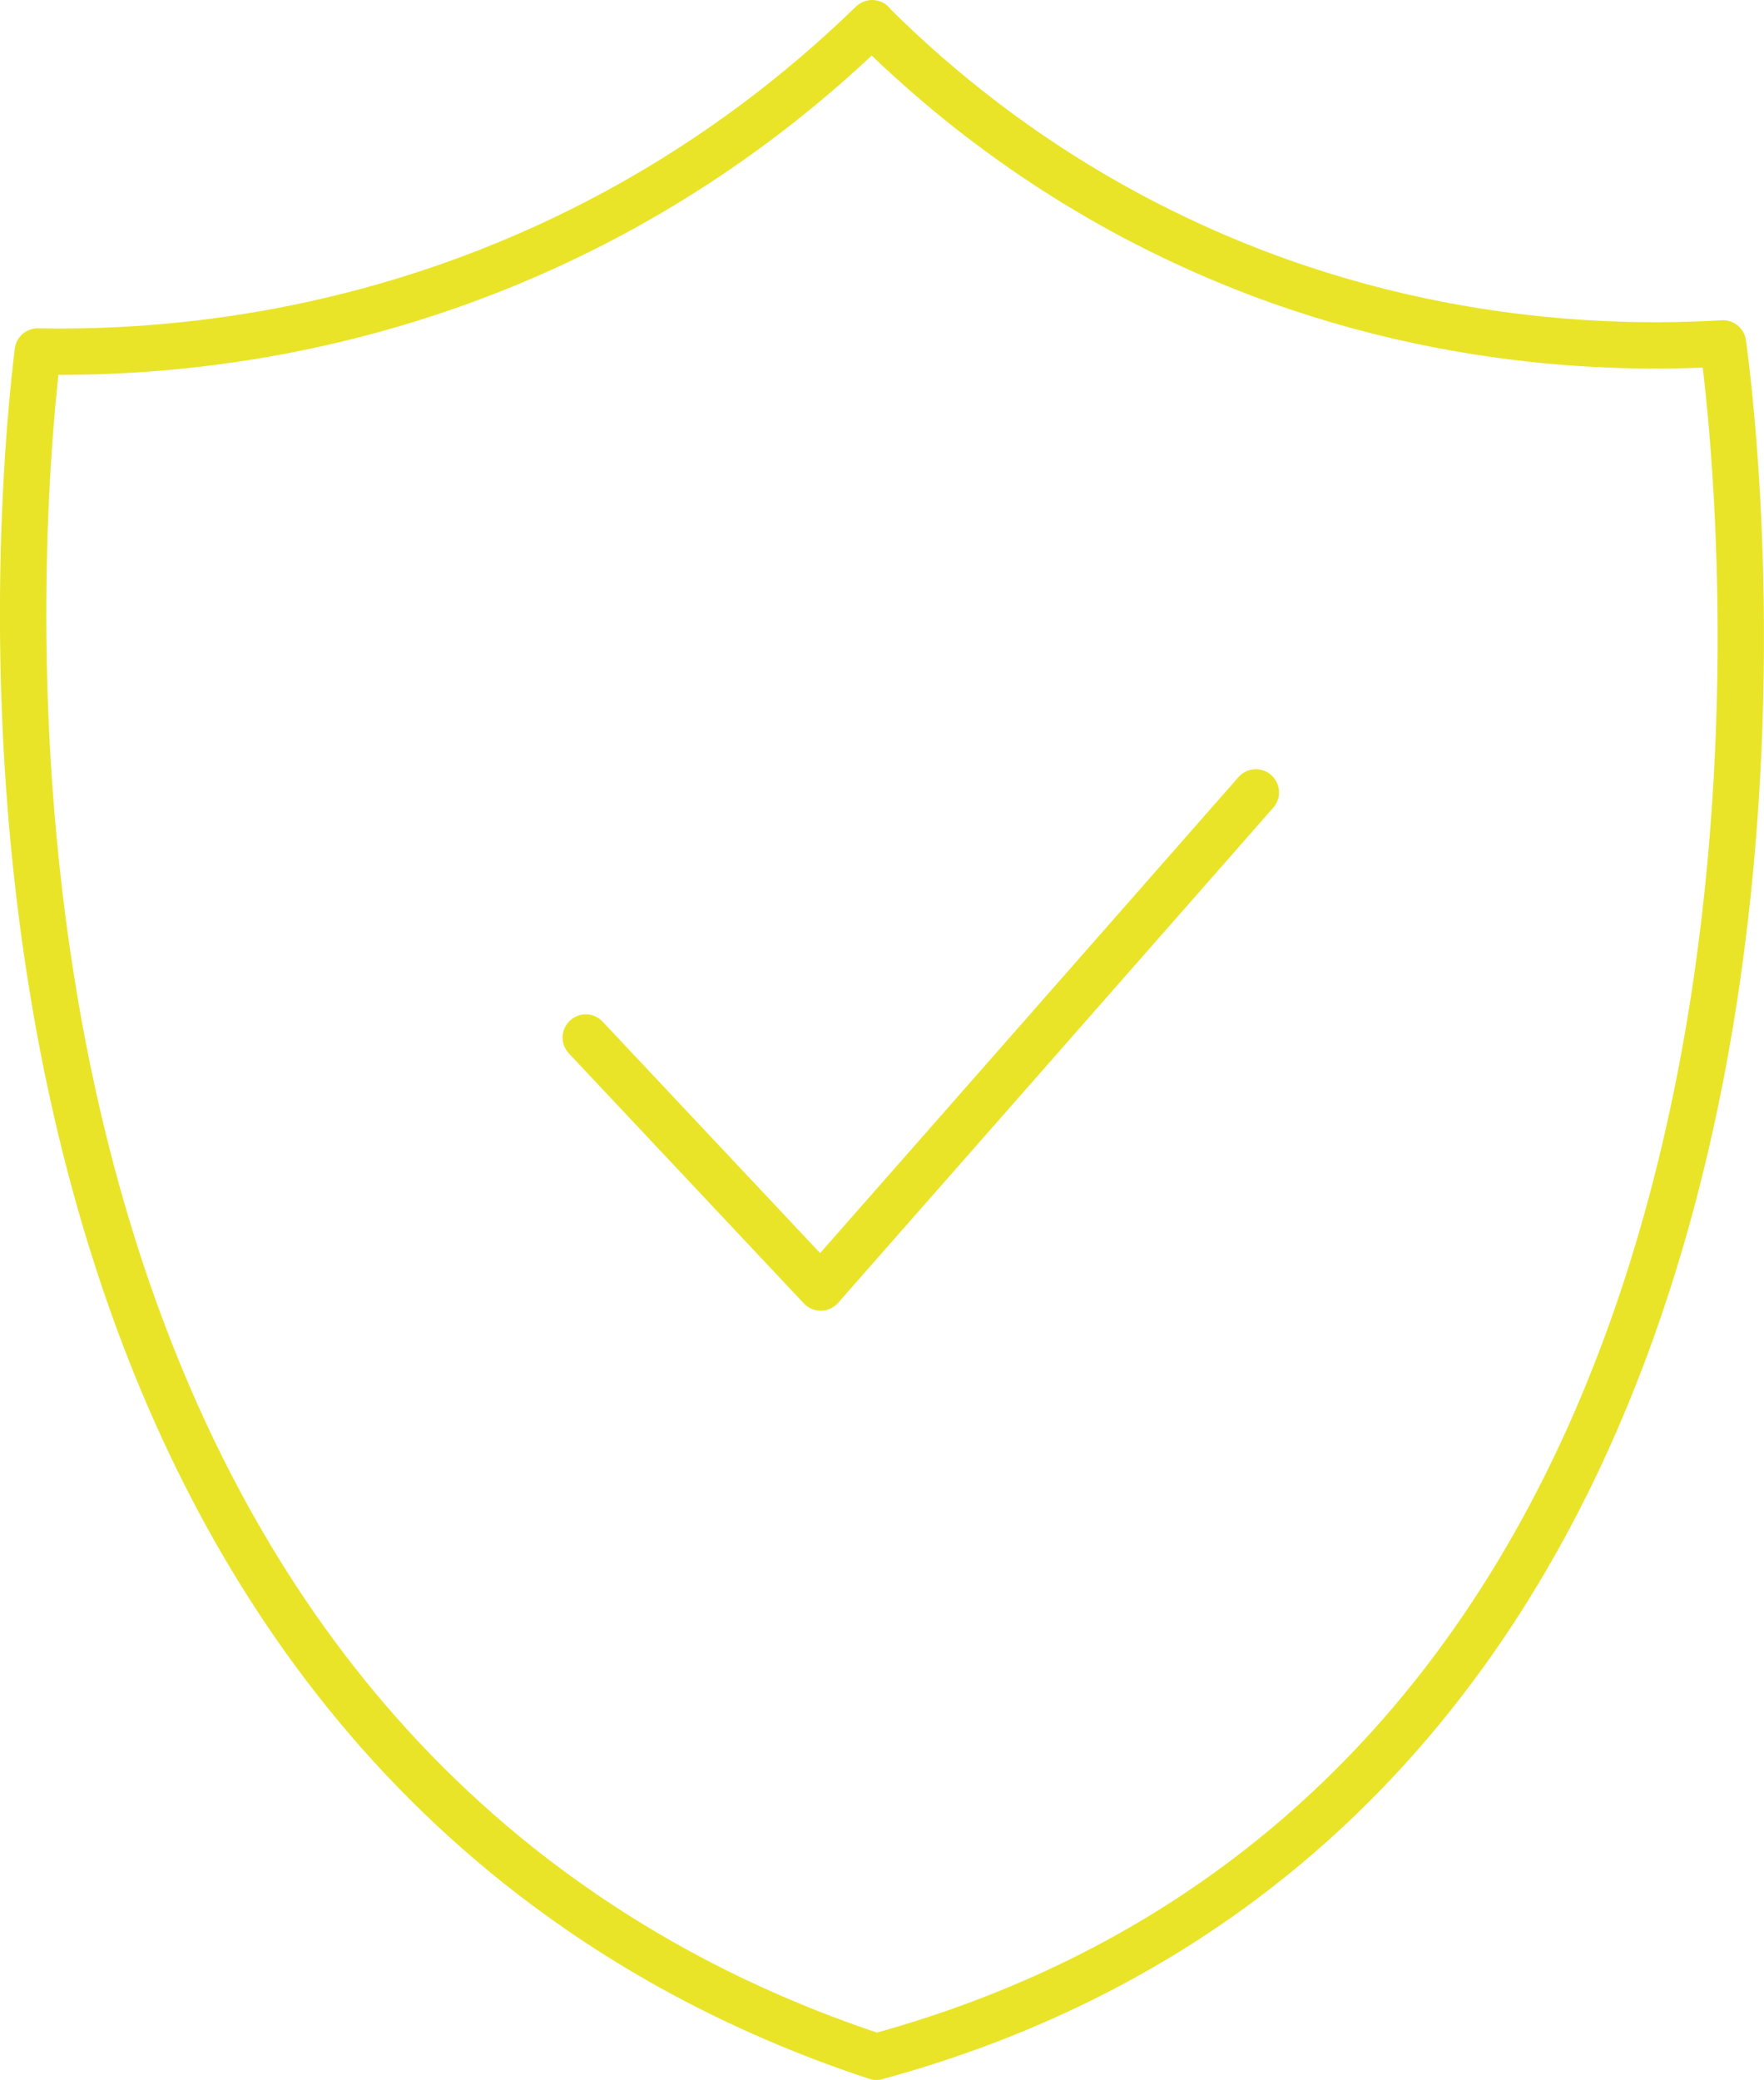 <?xml version="1.0" encoding="UTF-8"?>
<svg id="Ebene_2" data-name="Ebene 2" xmlns="http://www.w3.org/2000/svg" viewBox="0 0 76.13 89.77">
  <defs>
    <style>
      .cls-1 {
        fill: none;
        stroke: #e9e428;
        stroke-linecap: round;
        stroke-linejoin: round;
        stroke-width: 2px;
      }
    </style>
  </defs>
  <path class="cls-1" d="M37.64,1c-2.86,2.78-7.18,6.34-13.13,9.21C15.1,14.75,6.44,15.26,1.63,15.17c-.6,4.91-4.96,45.57,21.37,65.83,3.62,2.78,8.45,5.67,14.82,7.77,6.61-1.8,11.59-4.54,15.25-7.19,27.16-19.67,21.82-62.92,21.29-66.76-4.72.28-13.86.15-23.74-4.6-5.94-2.85-10.21-6.44-12.99-9.21Z"/>
  <path class="cls-1" d="M25.28,44.78l10.14,10.79c6.26-7.12,12.52-14.24,18.78-21.37"/>
</svg>